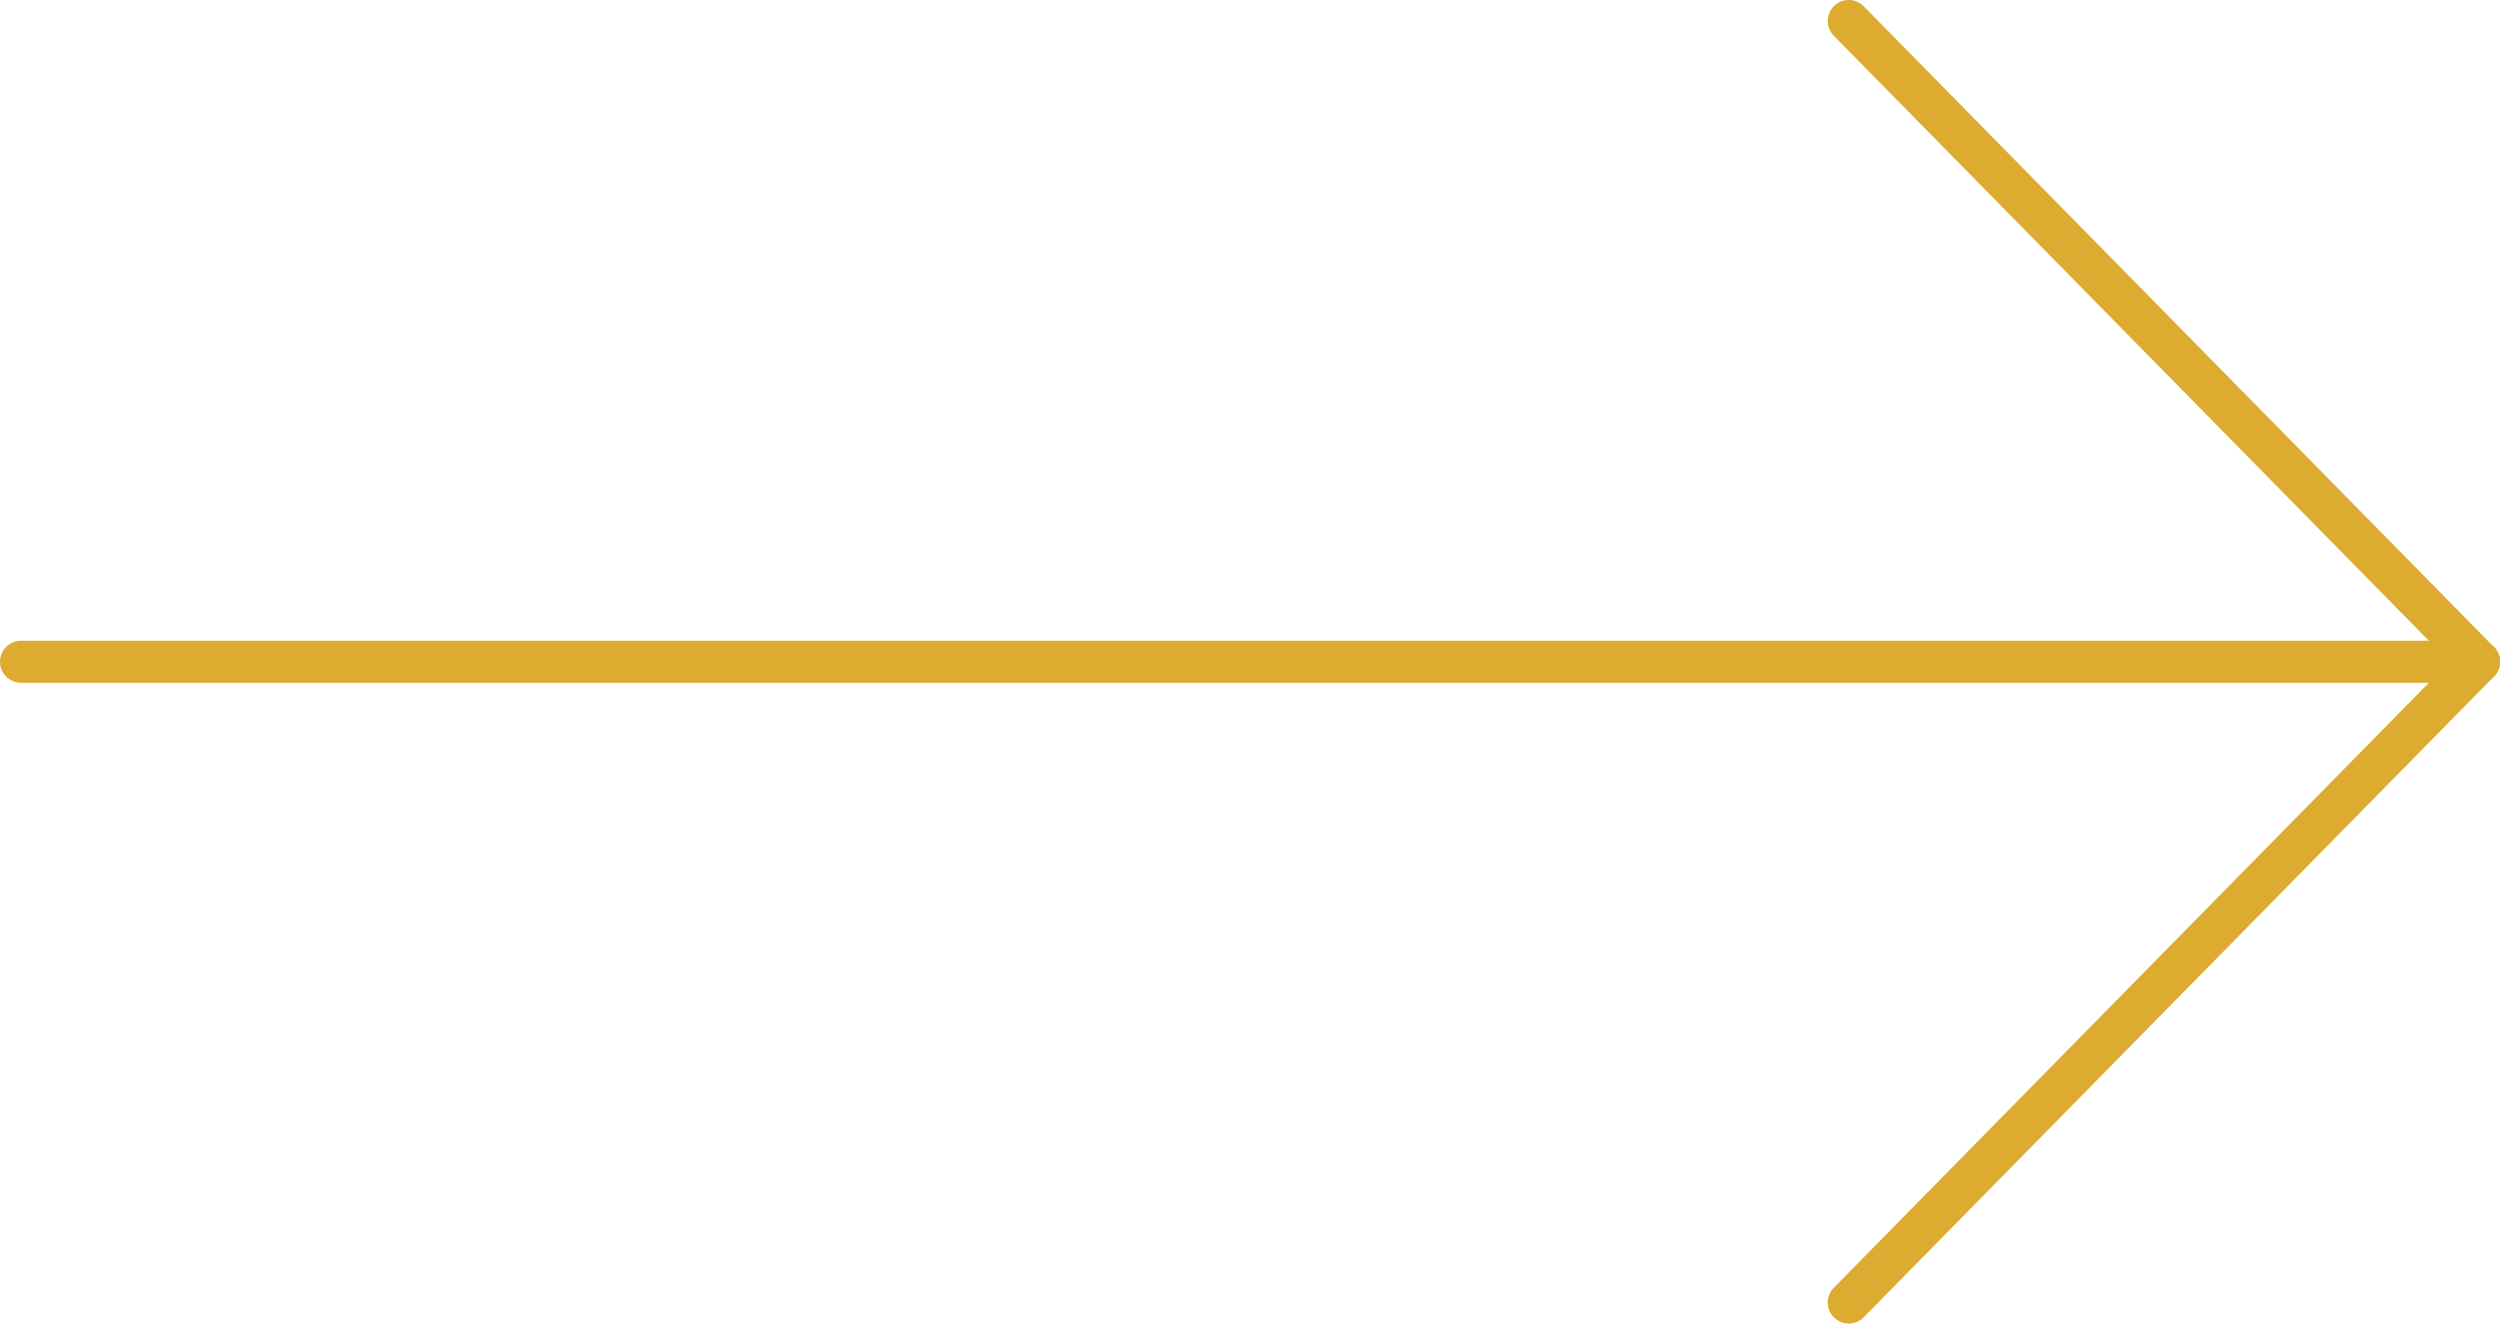 <?xml version="1.0" encoding="UTF-8"?>
<svg id="Camada_1" xmlns="http://www.w3.org/2000/svg" version="1.1" xmlns:i="http://ns.adobe.com/AdobeIllustrator/10.0/" viewBox="0 0 23.8 12.6">
  <defs>
    <style>
      .st0 {
        fill: none;
        stroke: #ddab30;
        stroke-linecap: round;
        stroke-linejoin: round;
        stroke-width: .4px;
      }
    </style>
  </defs>
  <line class="st0" x1=".2" y1="6.3" x2="23.6" y2="6.3"/>
  <line class="st0" x1="23.6" y1="6.3" x2="17.6" y2="12.4"/>
  <line class="st0" x1="17.6" y1=".2" x2="23.6" y2="6.3"/>
</svg>